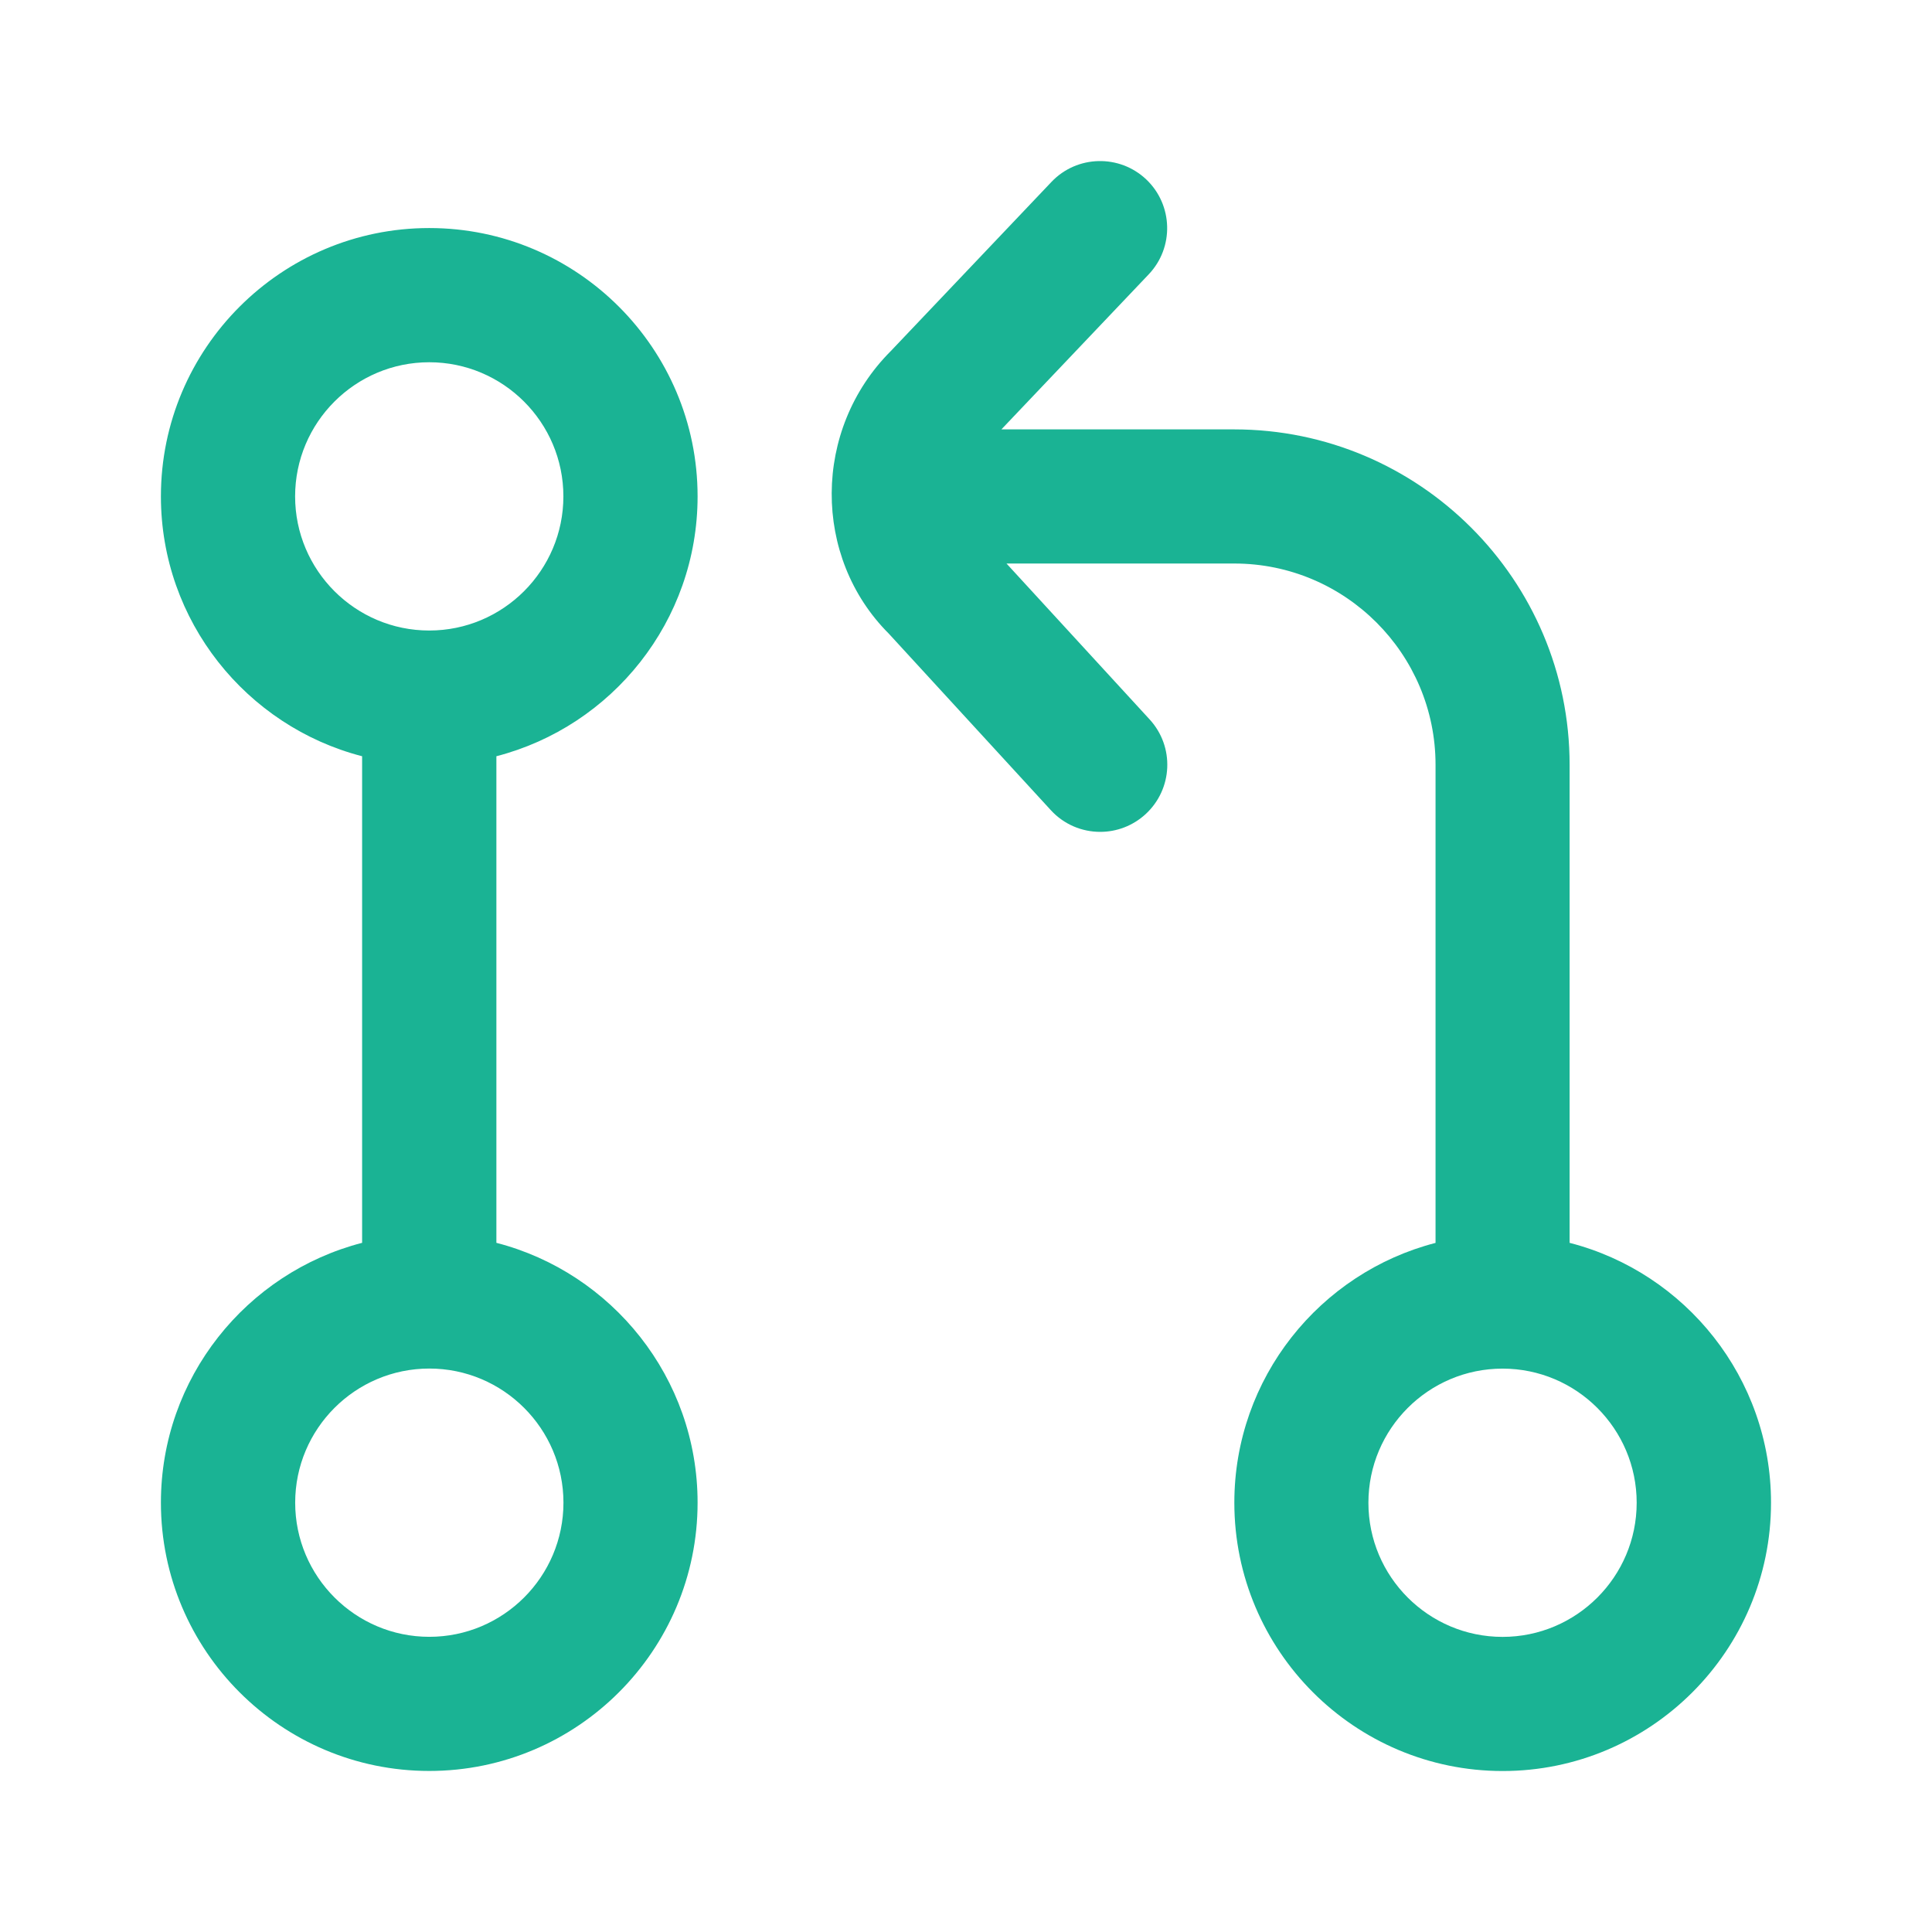 <?xml version="1.0" encoding="UTF-8"?> <svg xmlns="http://www.w3.org/2000/svg" fill="none" height="28" viewBox="0 0 28 28" width="28"><path d="m10.11 7.194c0-2.145-1.744-3.889-3.889-3.889-2.145 0-3.889 1.744-3.889 3.889 0 1.808 1.241 3.333 2.916 3.766v7.052c-1.675.433-2.916 1.957-2.916 3.765 0 2.145 1.744 3.889 3.889 3.889 2.145 0 3.889-1.744 3.889-3.889 0-1.808-1.241-3.333-2.916-3.765v-7.052c1.675-.433 2.916-1.957 2.916-3.766zm-5.833 0c0-1.072.872-1.944 1.944-1.944 1.072 0 1.944.872 1.944 1.944 0 1.072-.872 1.944-1.944 1.944-1.072 0-1.944-.872-1.944-1.944zm3.889 14.584c0 1.072-.872 1.944-1.944 1.944-1.072 0-1.944-.872-1.944-1.944 0-1.072.872-1.944 1.944-1.944 1.072 0 1.944.872 1.944 1.944zm14.582-3.765v-6.929c0-2.681-2.18-4.861-4.861-4.861h-3.374l2.135-2.247c.37-.389.354-1.005-.035-1.375-.388-.368-1.004-.354-1.374.035l-2.329 2.452c-1.137 1.137-1.137 2.988-.029 4.095l2.348 2.558c.191.209.453.315.716.315.235 0 .47-.085.657-.256.396-.364.423-.978.059-1.374l-2.074-2.259h3.302c1.608 0 2.916 1.309 2.916 2.917v6.929c-1.676.433-2.916 1.957-2.916 3.765 0 2.145 1.744 3.889 3.889 3.889 2.145 0 3.889-1.744 3.889-3.889 0-1.808-1.24-3.333-2.916-3.765zm-.972 5.71c-1.072 0-1.944-.872-1.944-1.944 0-1.072.872-1.944 1.944-1.944 1.072 0 1.944.872 1.944 1.944 0 1.072-.872 1.944-1.944 1.944z" fill="#1ab394"></path></svg> 
